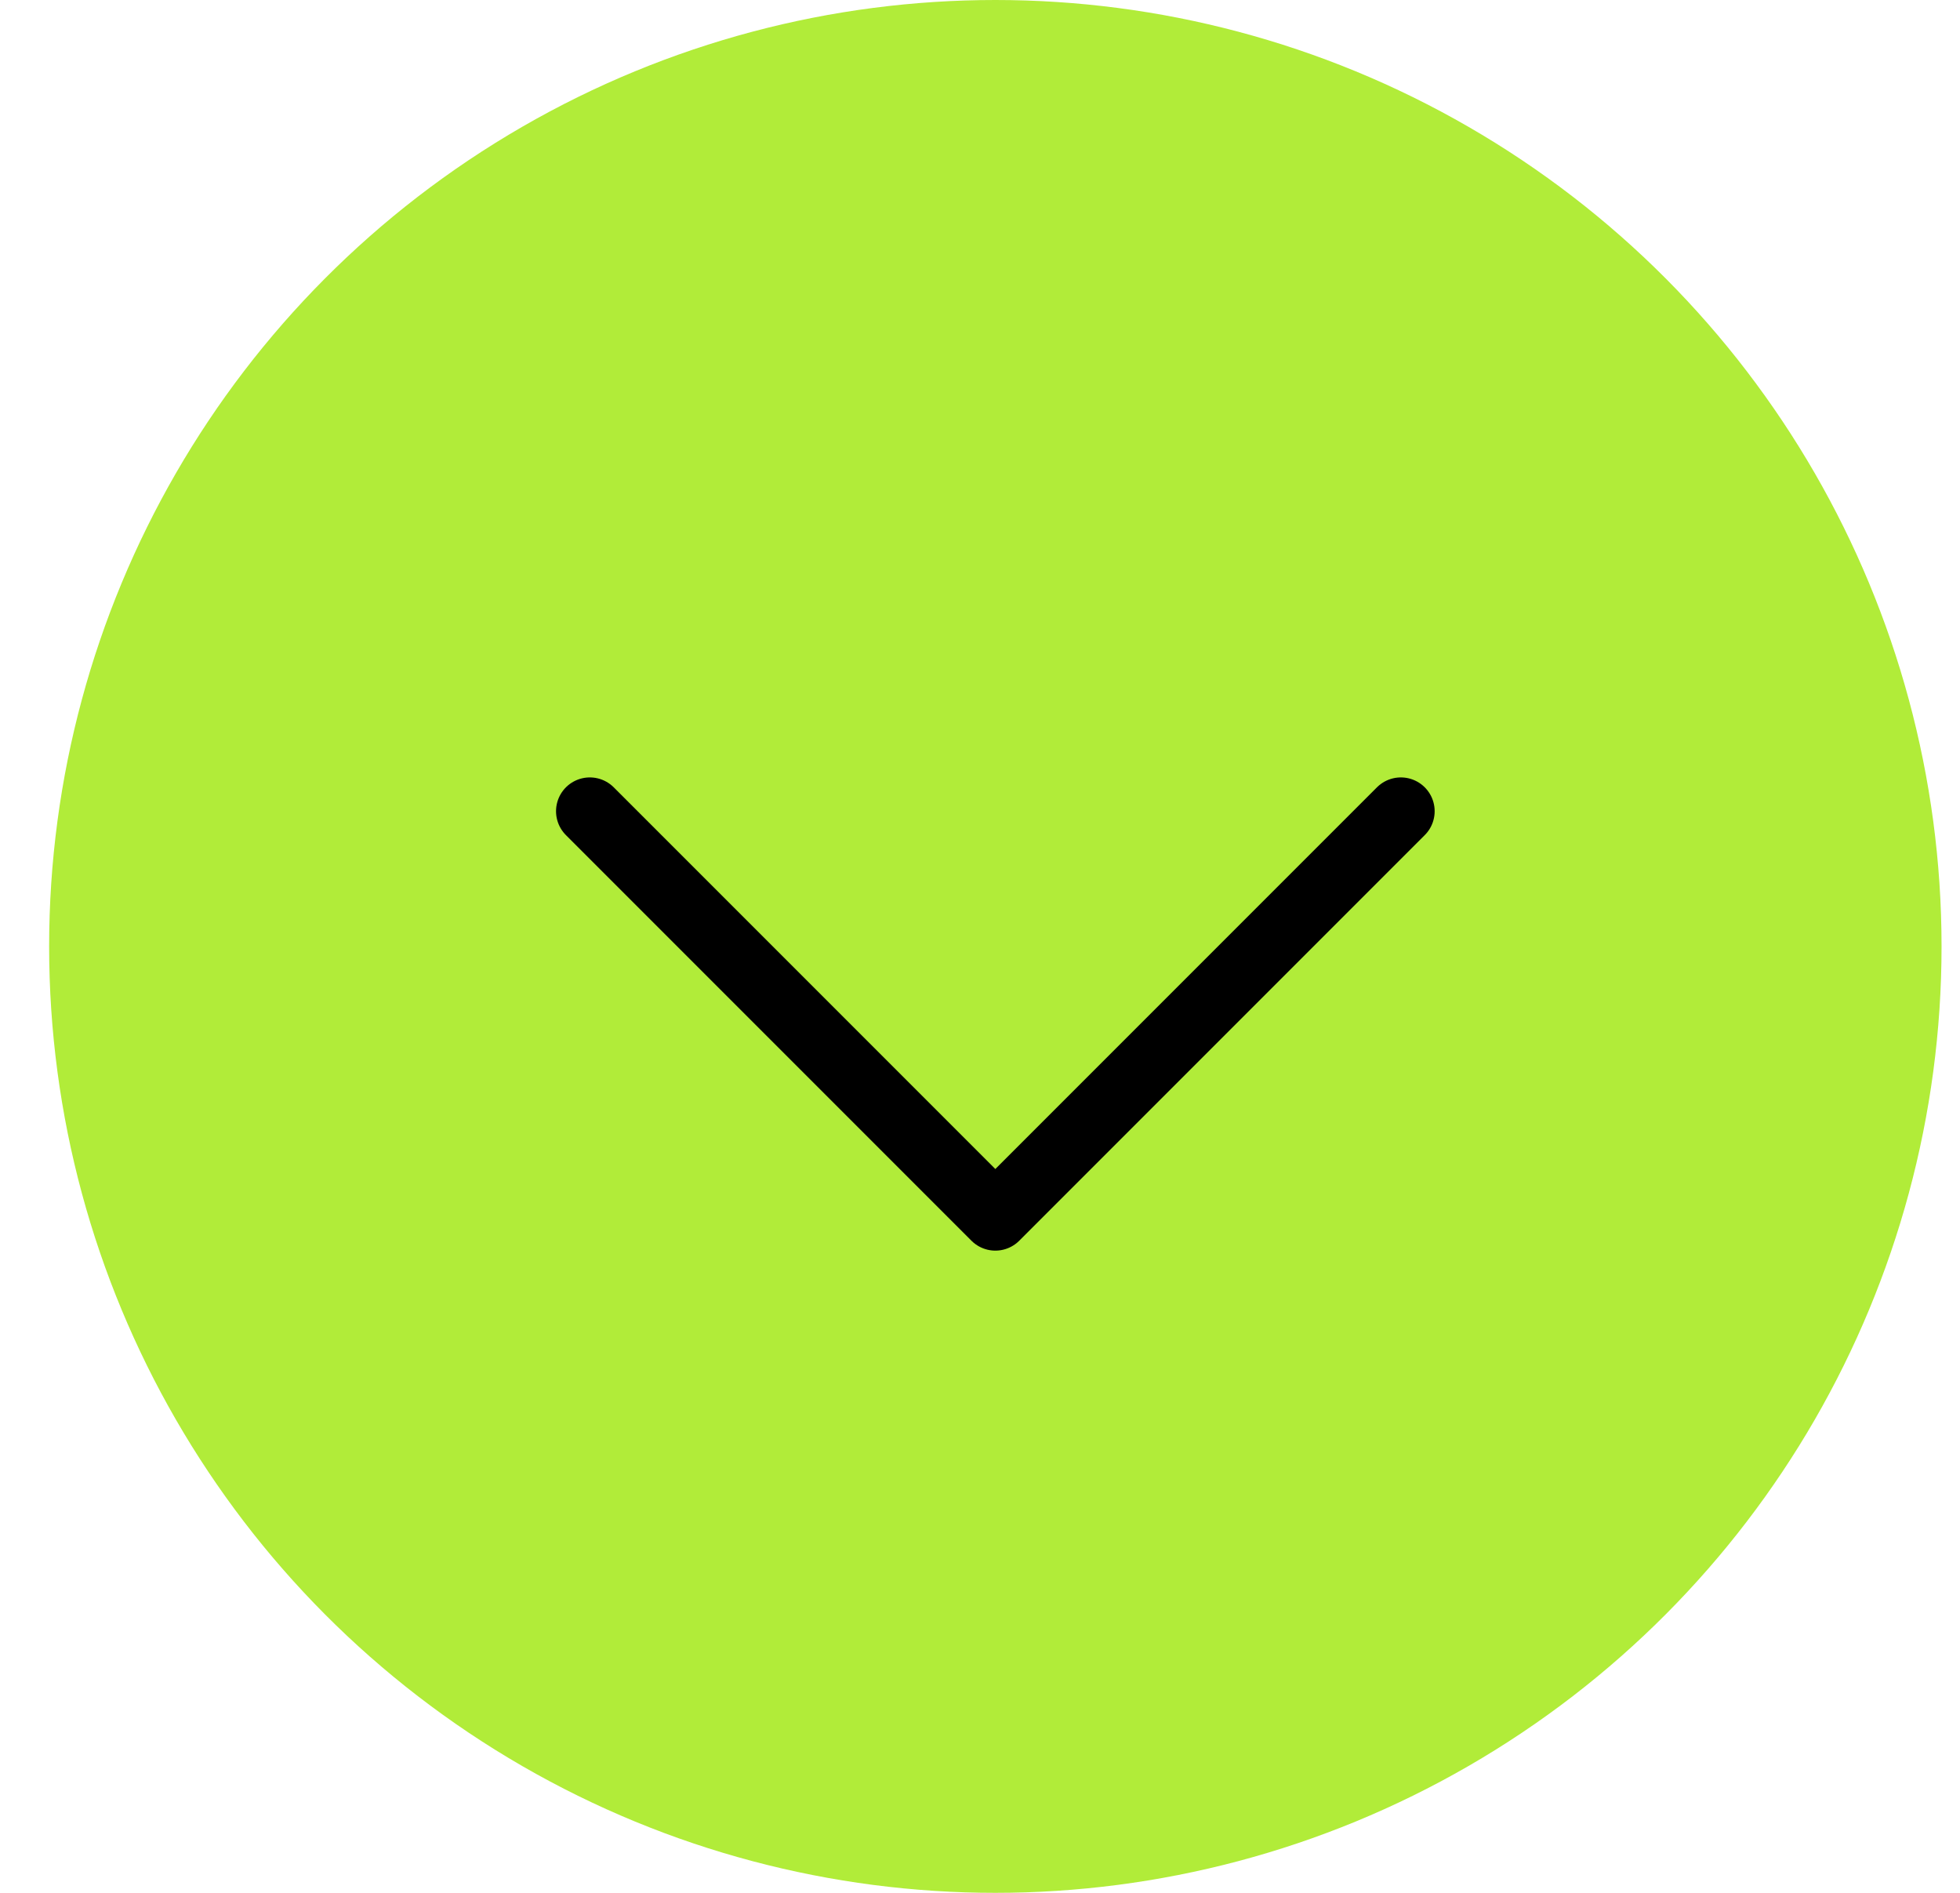 <?xml version="1.0" encoding="UTF-8"?> <svg xmlns="http://www.w3.org/2000/svg" width="29" height="28" viewBox="0 0 29 28" fill="none"> <circle cx="14.727" cy="14" r="14" fill="#B1EC39"></circle> <path d="M8.727 12L14.727 18L20.727 12" stroke="black" stroke-linecap="round" stroke-linejoin="round"></path> </svg> 
